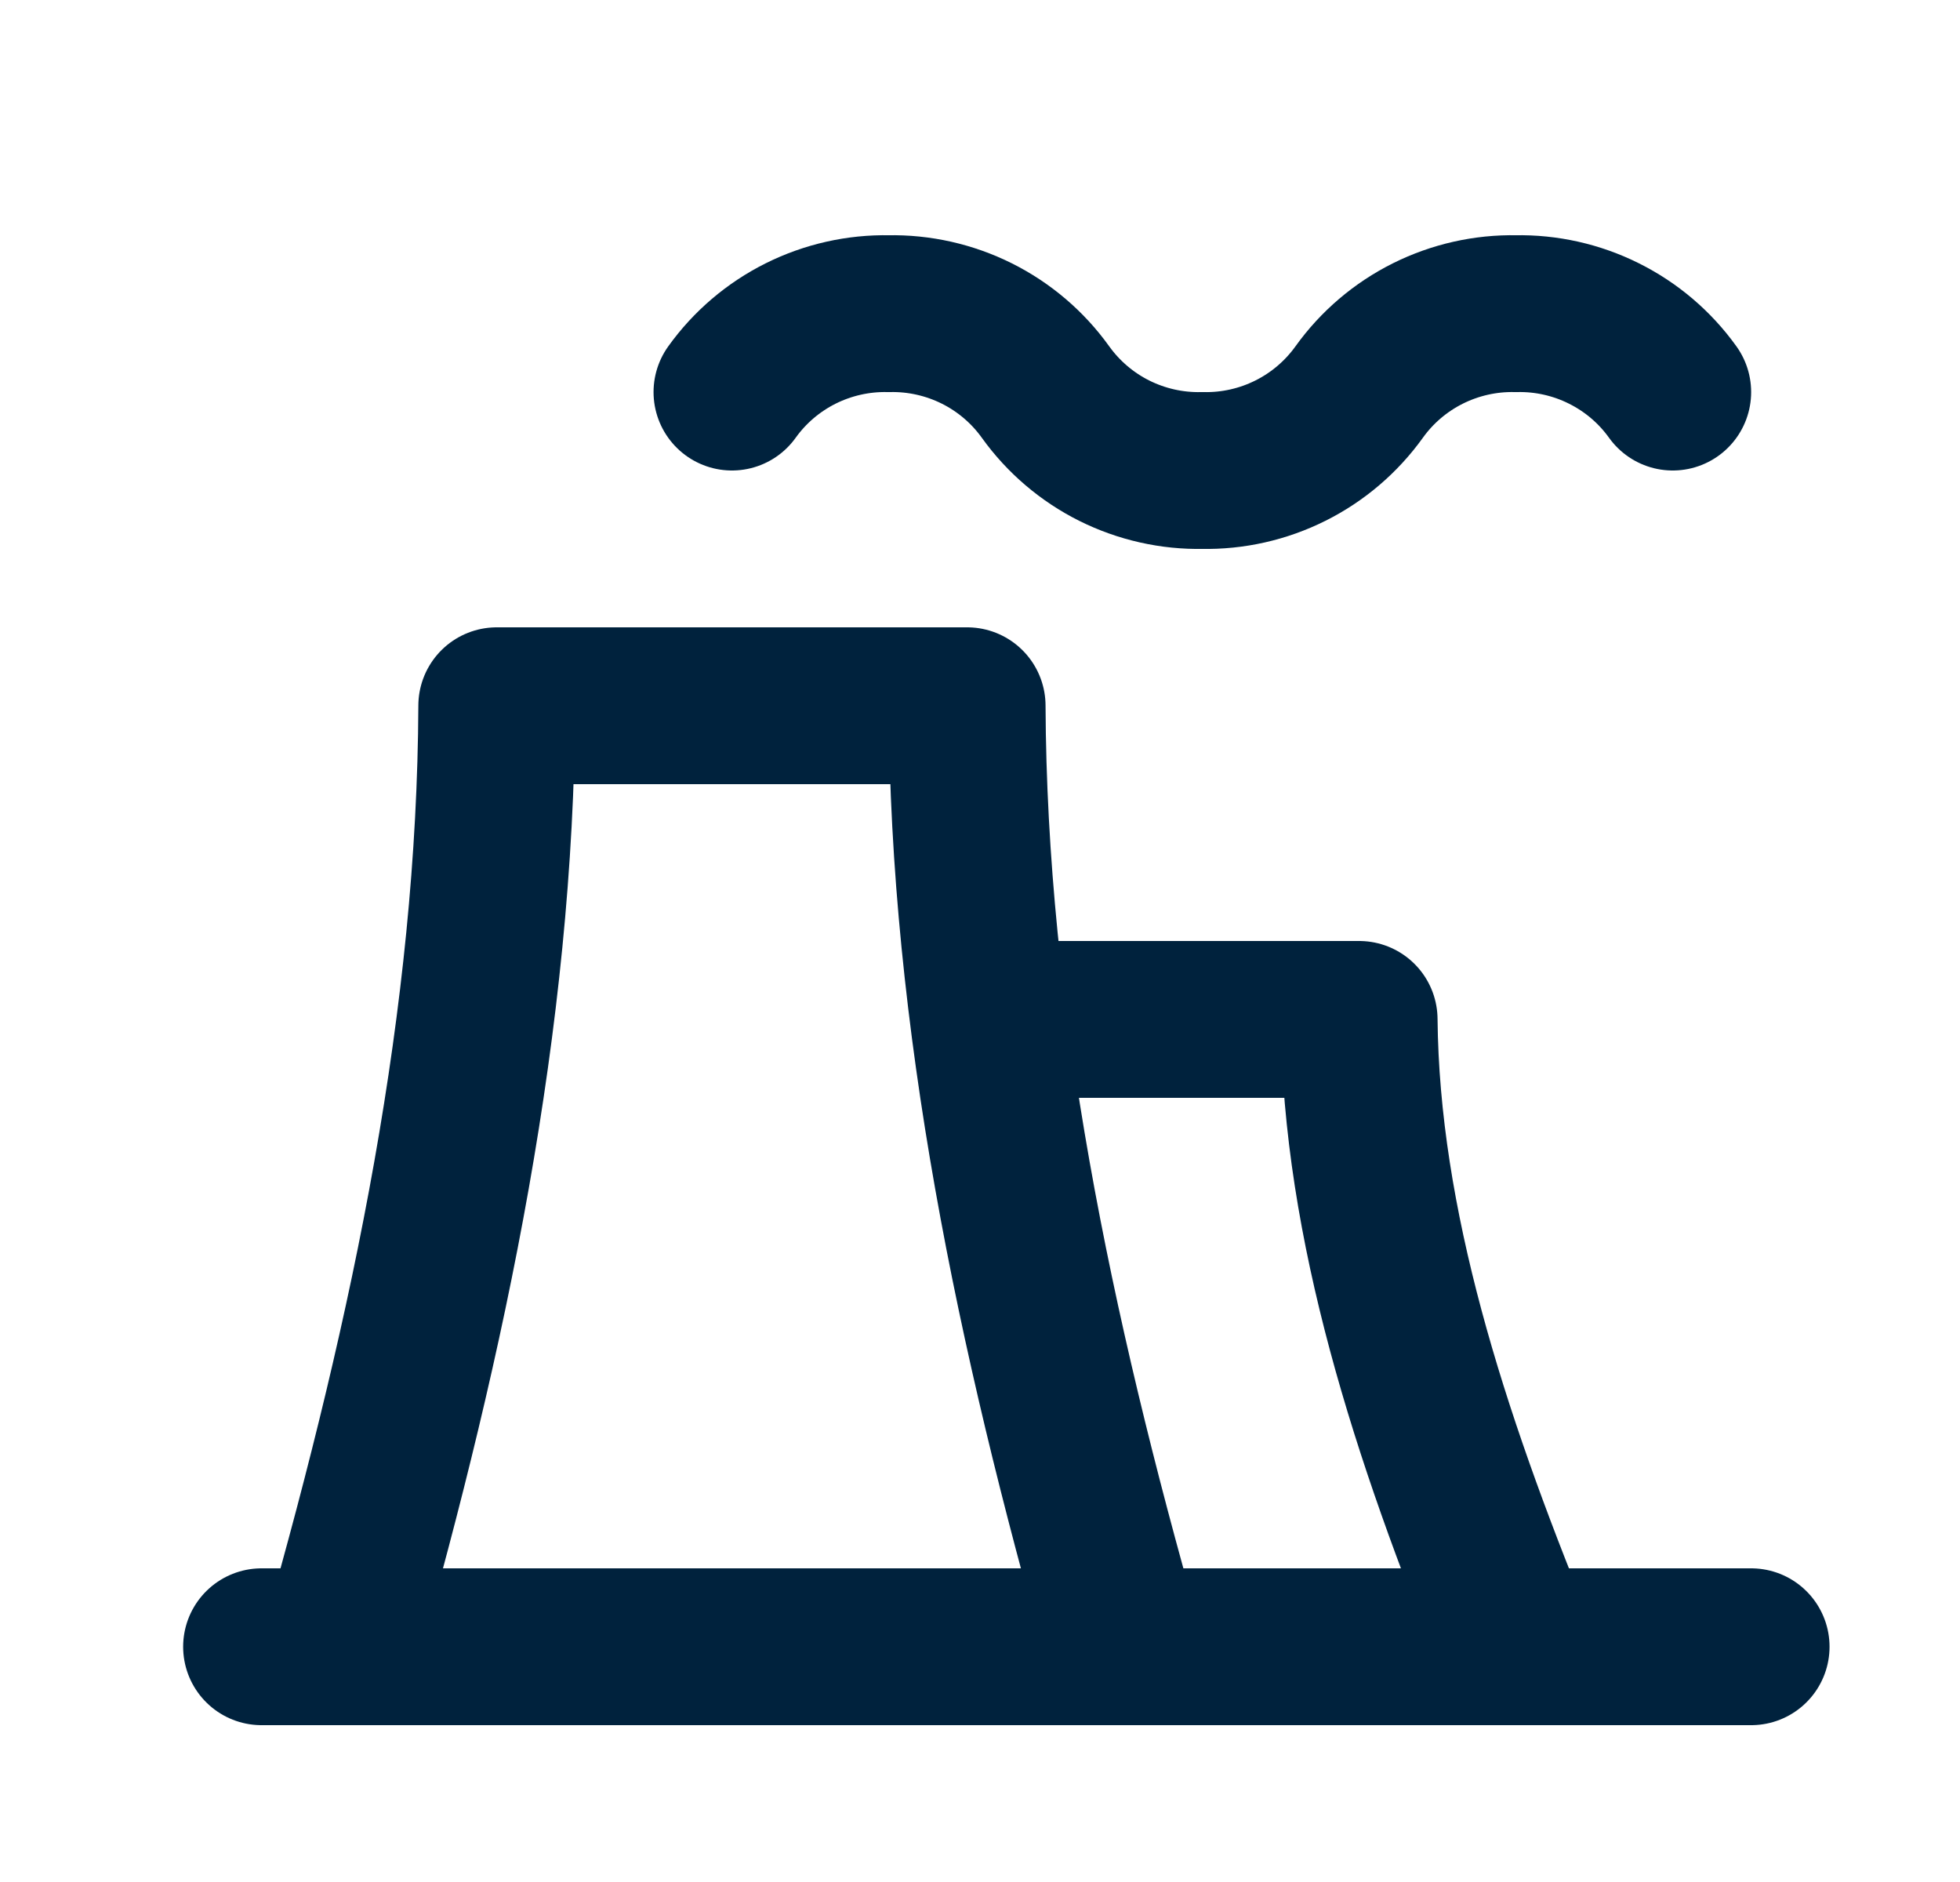 <svg width="25" height="24" viewBox="0 0 25 24" fill="none" xmlns="http://www.w3.org/2000/svg">
<path d="M4.336 21C5.483 16.98 6.319 12.973 6.336 9H12.336C12.353 12.973 13.189 16.98 14.336 21" stroke="#00223D" stroke-width="2" stroke-linecap="round" stroke-linejoin="round"/>
<path d="M12.836 13H17.336C17.361 15.612 18.23 18.296 19.336 21" stroke="#00223D" stroke-width="2" stroke-linecap="round" stroke-linejoin="round"/>
<path d="M9.336 5C9.563 4.683 9.864 4.427 10.212 4.253C10.561 4.079 10.946 3.992 11.336 4C11.725 3.992 12.111 4.079 12.46 4.253C12.808 4.427 13.109 4.683 13.336 5C13.563 5.316 13.864 5.573 14.212 5.747C14.561 5.921 14.946 6.008 15.336 6C15.725 6.008 16.111 5.921 16.459 5.747C16.808 5.573 17.109 5.316 17.336 5C17.563 4.683 17.864 4.427 18.212 4.253C18.561 4.079 18.946 3.992 19.336 4C19.725 3.992 20.111 4.079 20.459 4.253C20.808 4.427 21.109 4.683 21.336 5" stroke="#00223D" stroke-width="2" stroke-linecap="round" stroke-linejoin="round"/>
<path d="M3.336 21H22.336" stroke="#00223D" stroke-width="2" stroke-linecap="round" stroke-linejoin="round"/>
</svg>

